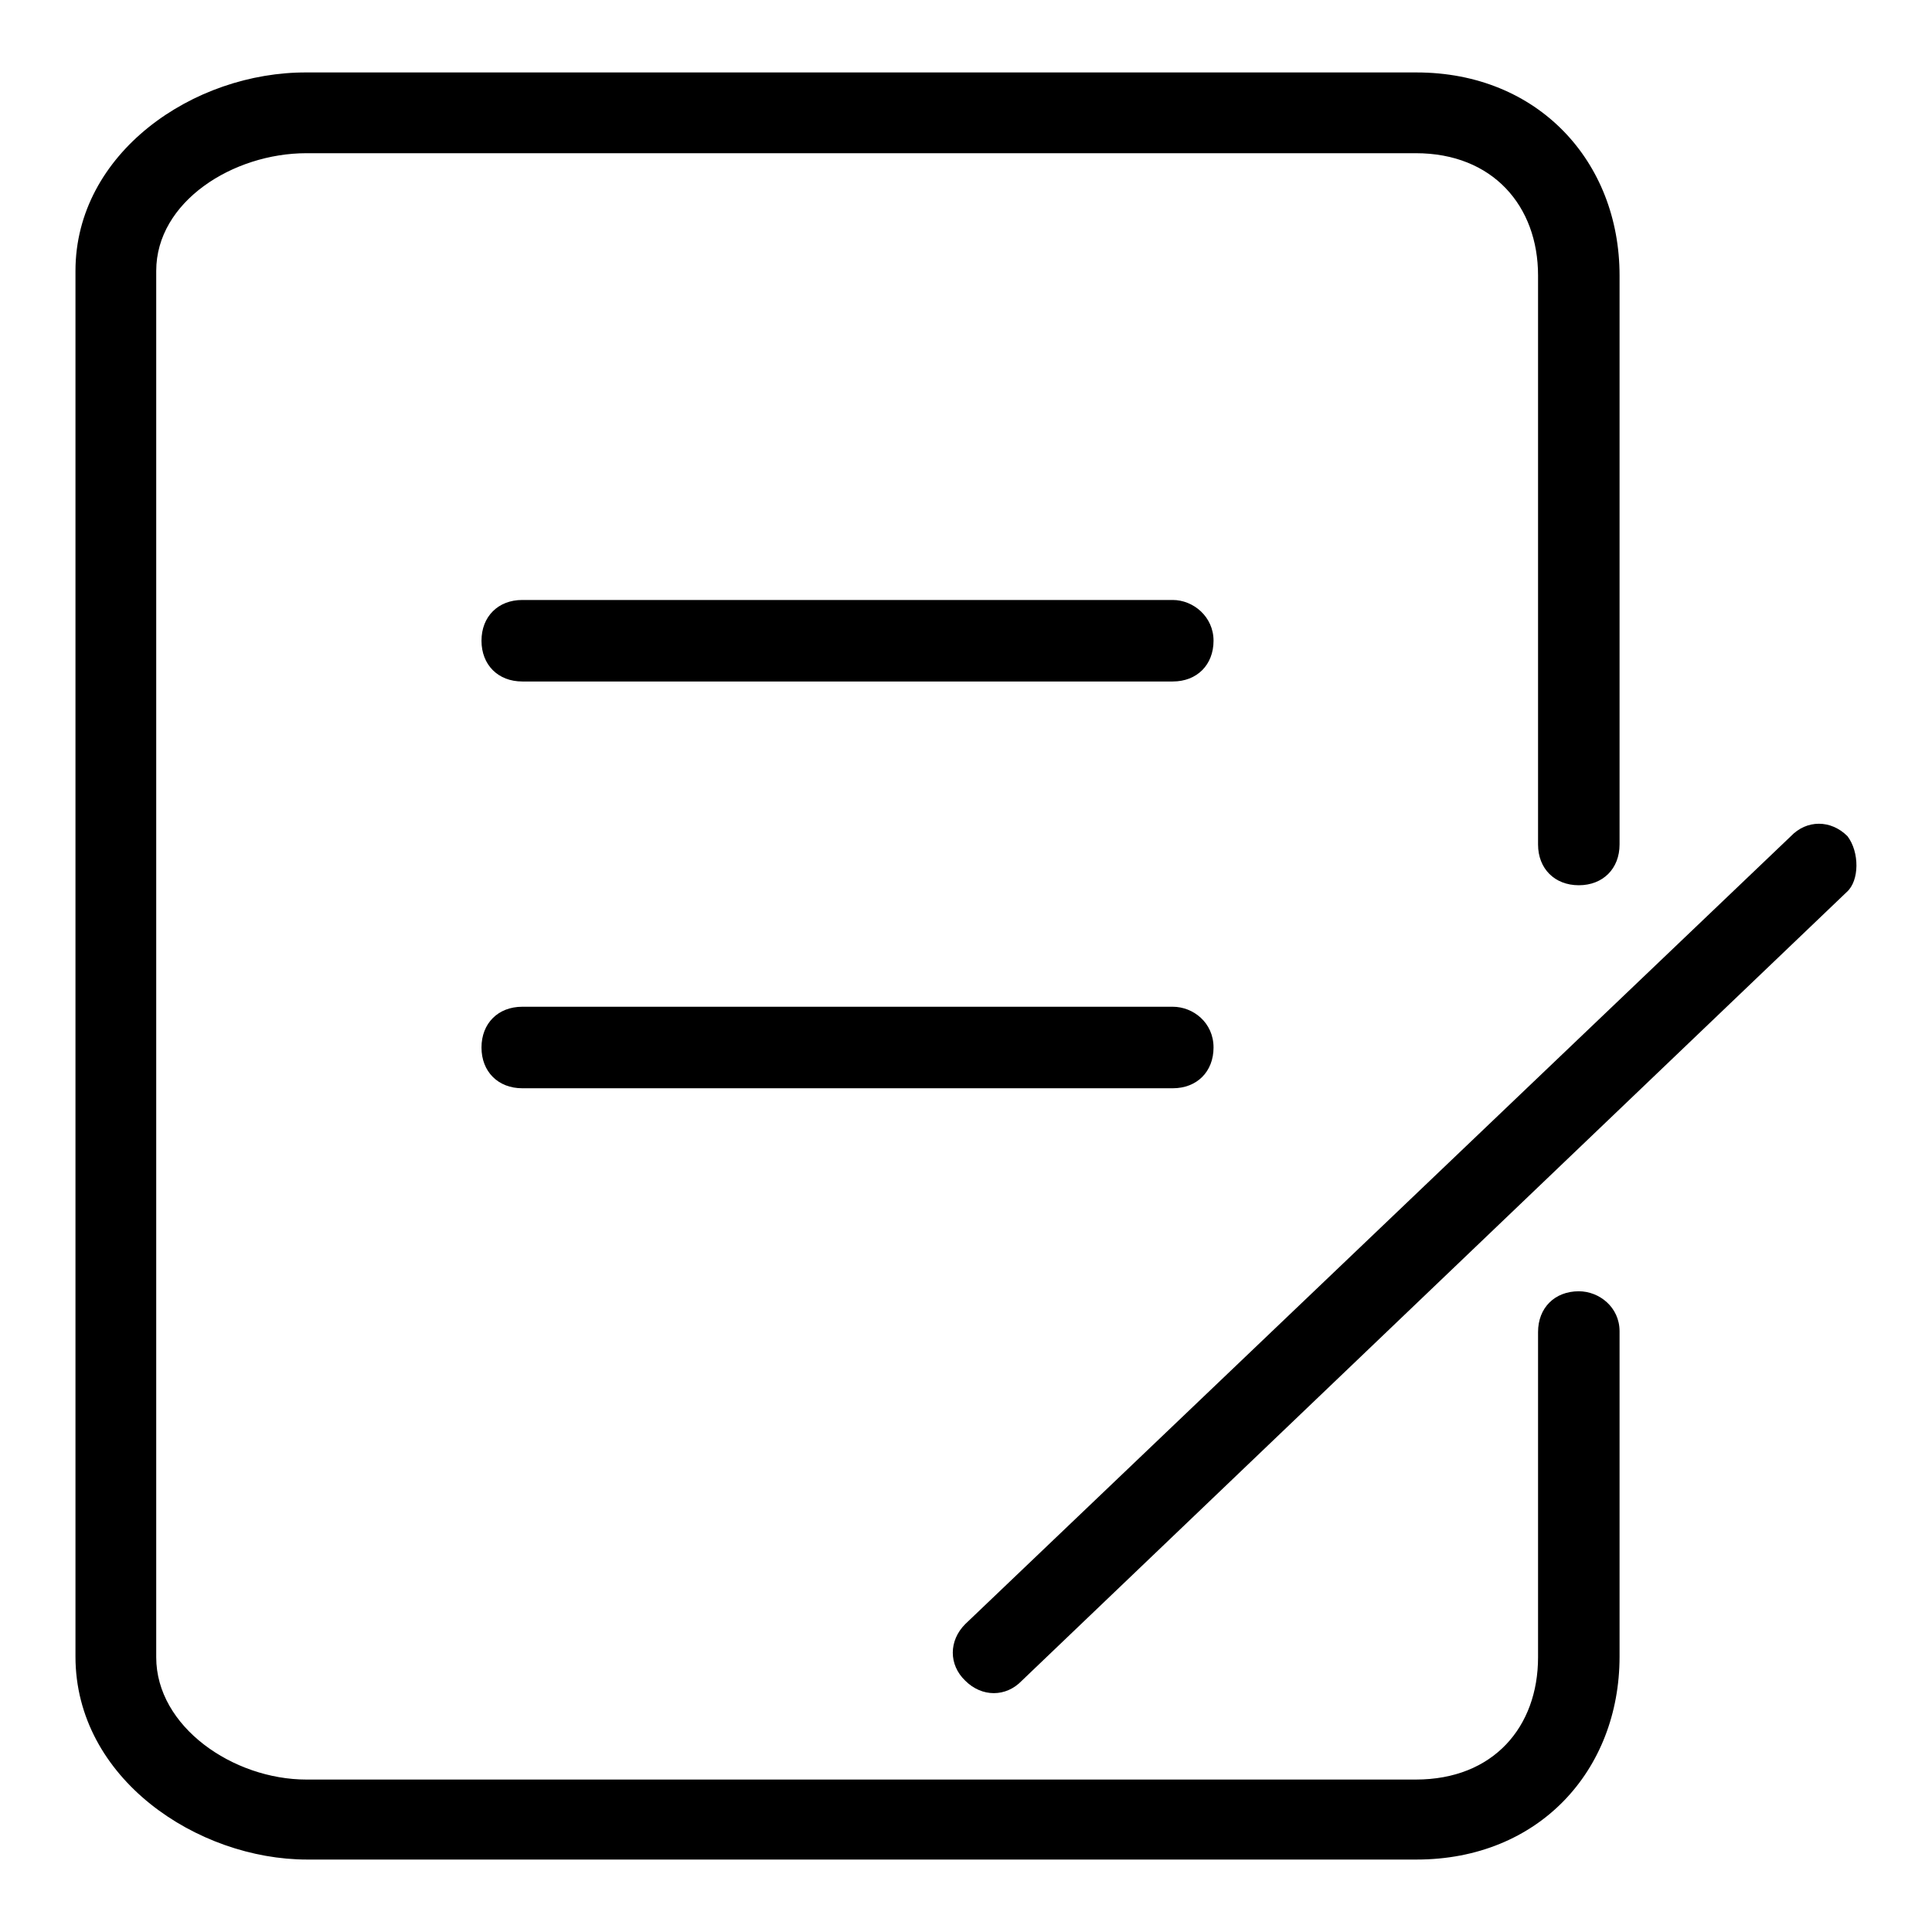 <?xml version="1.0" encoding="utf-8"?>
<!-- Svg Vector Icons : http://www.onlinewebfonts.com/icon -->
<!DOCTYPE svg PUBLIC "-//W3C//DTD SVG 1.1//EN" "http://www.w3.org/Graphics/SVG/1.1/DTD/svg11.dtd">
<svg version="1.1" xmlns="http://www.w3.org/2000/svg" xmlns:xlink="http://www.w3.org/1999/xlink" x="0px" y="0px" viewBox="0 0 256 256" enable-background="new 0 0 256 256" xml:space="preserve">
<g> <path fill="#000000" d="M209.2,171.1c-3.2,0-5.4,2.2-5.4,5.4v43.1c0,9.2-5.9,16.2-16.2,16.2h-147c-9.7,0-19.9-7-19.9-16.2V35.9 c0-9.2,10.2-15.6,19.9-15.6h147c10.2,0,16.2,7,16.2,16.2v75.4c0,3.2,2.2,5.4,5.4,5.4c3.2,0,5.4-2.2,5.4-5.4V36.5 c0-15.1-10.8-26.9-26.9-26.9h-147C25.6,9.5,10,20.3,10,35.9v183.6c0,16.2,16.2,26.9,30.7,26.9h147c16.2,0,26.9-11.8,26.9-26.9 v-43.1C214.6,173.2,211.9,171.1,209.2,171.1L209.2,171.1z M244.8,110.8c-2.2-2.2-5.4-2.2-7.5,0L127.9,215.2c-2.2,2.2-2.2,5.4,0,7.5 c2.2,2.2,5.4,2.2,7.5,0l109.3-104.5C246.4,116.7,246.4,112.9,244.8,110.8L244.8,110.8z M155.4,79.5H69.2c-3.2,0-5.4,2.2-5.4,5.4 s2.2,5.4,5.4,5.4h86.2c3.2,0,5.4-2.2,5.4-5.4S158.1,79.5,155.4,79.5z M155.4,133.4H69.2c-3.2,0-5.4,2.2-5.4,5.4 c0,3.2,2.2,5.4,5.4,5.4h86.2c3.2,0,5.4-2.2,5.4-5.4C160.8,135.5,158.1,133.4,155.4,133.4z"/></g>
</svg>